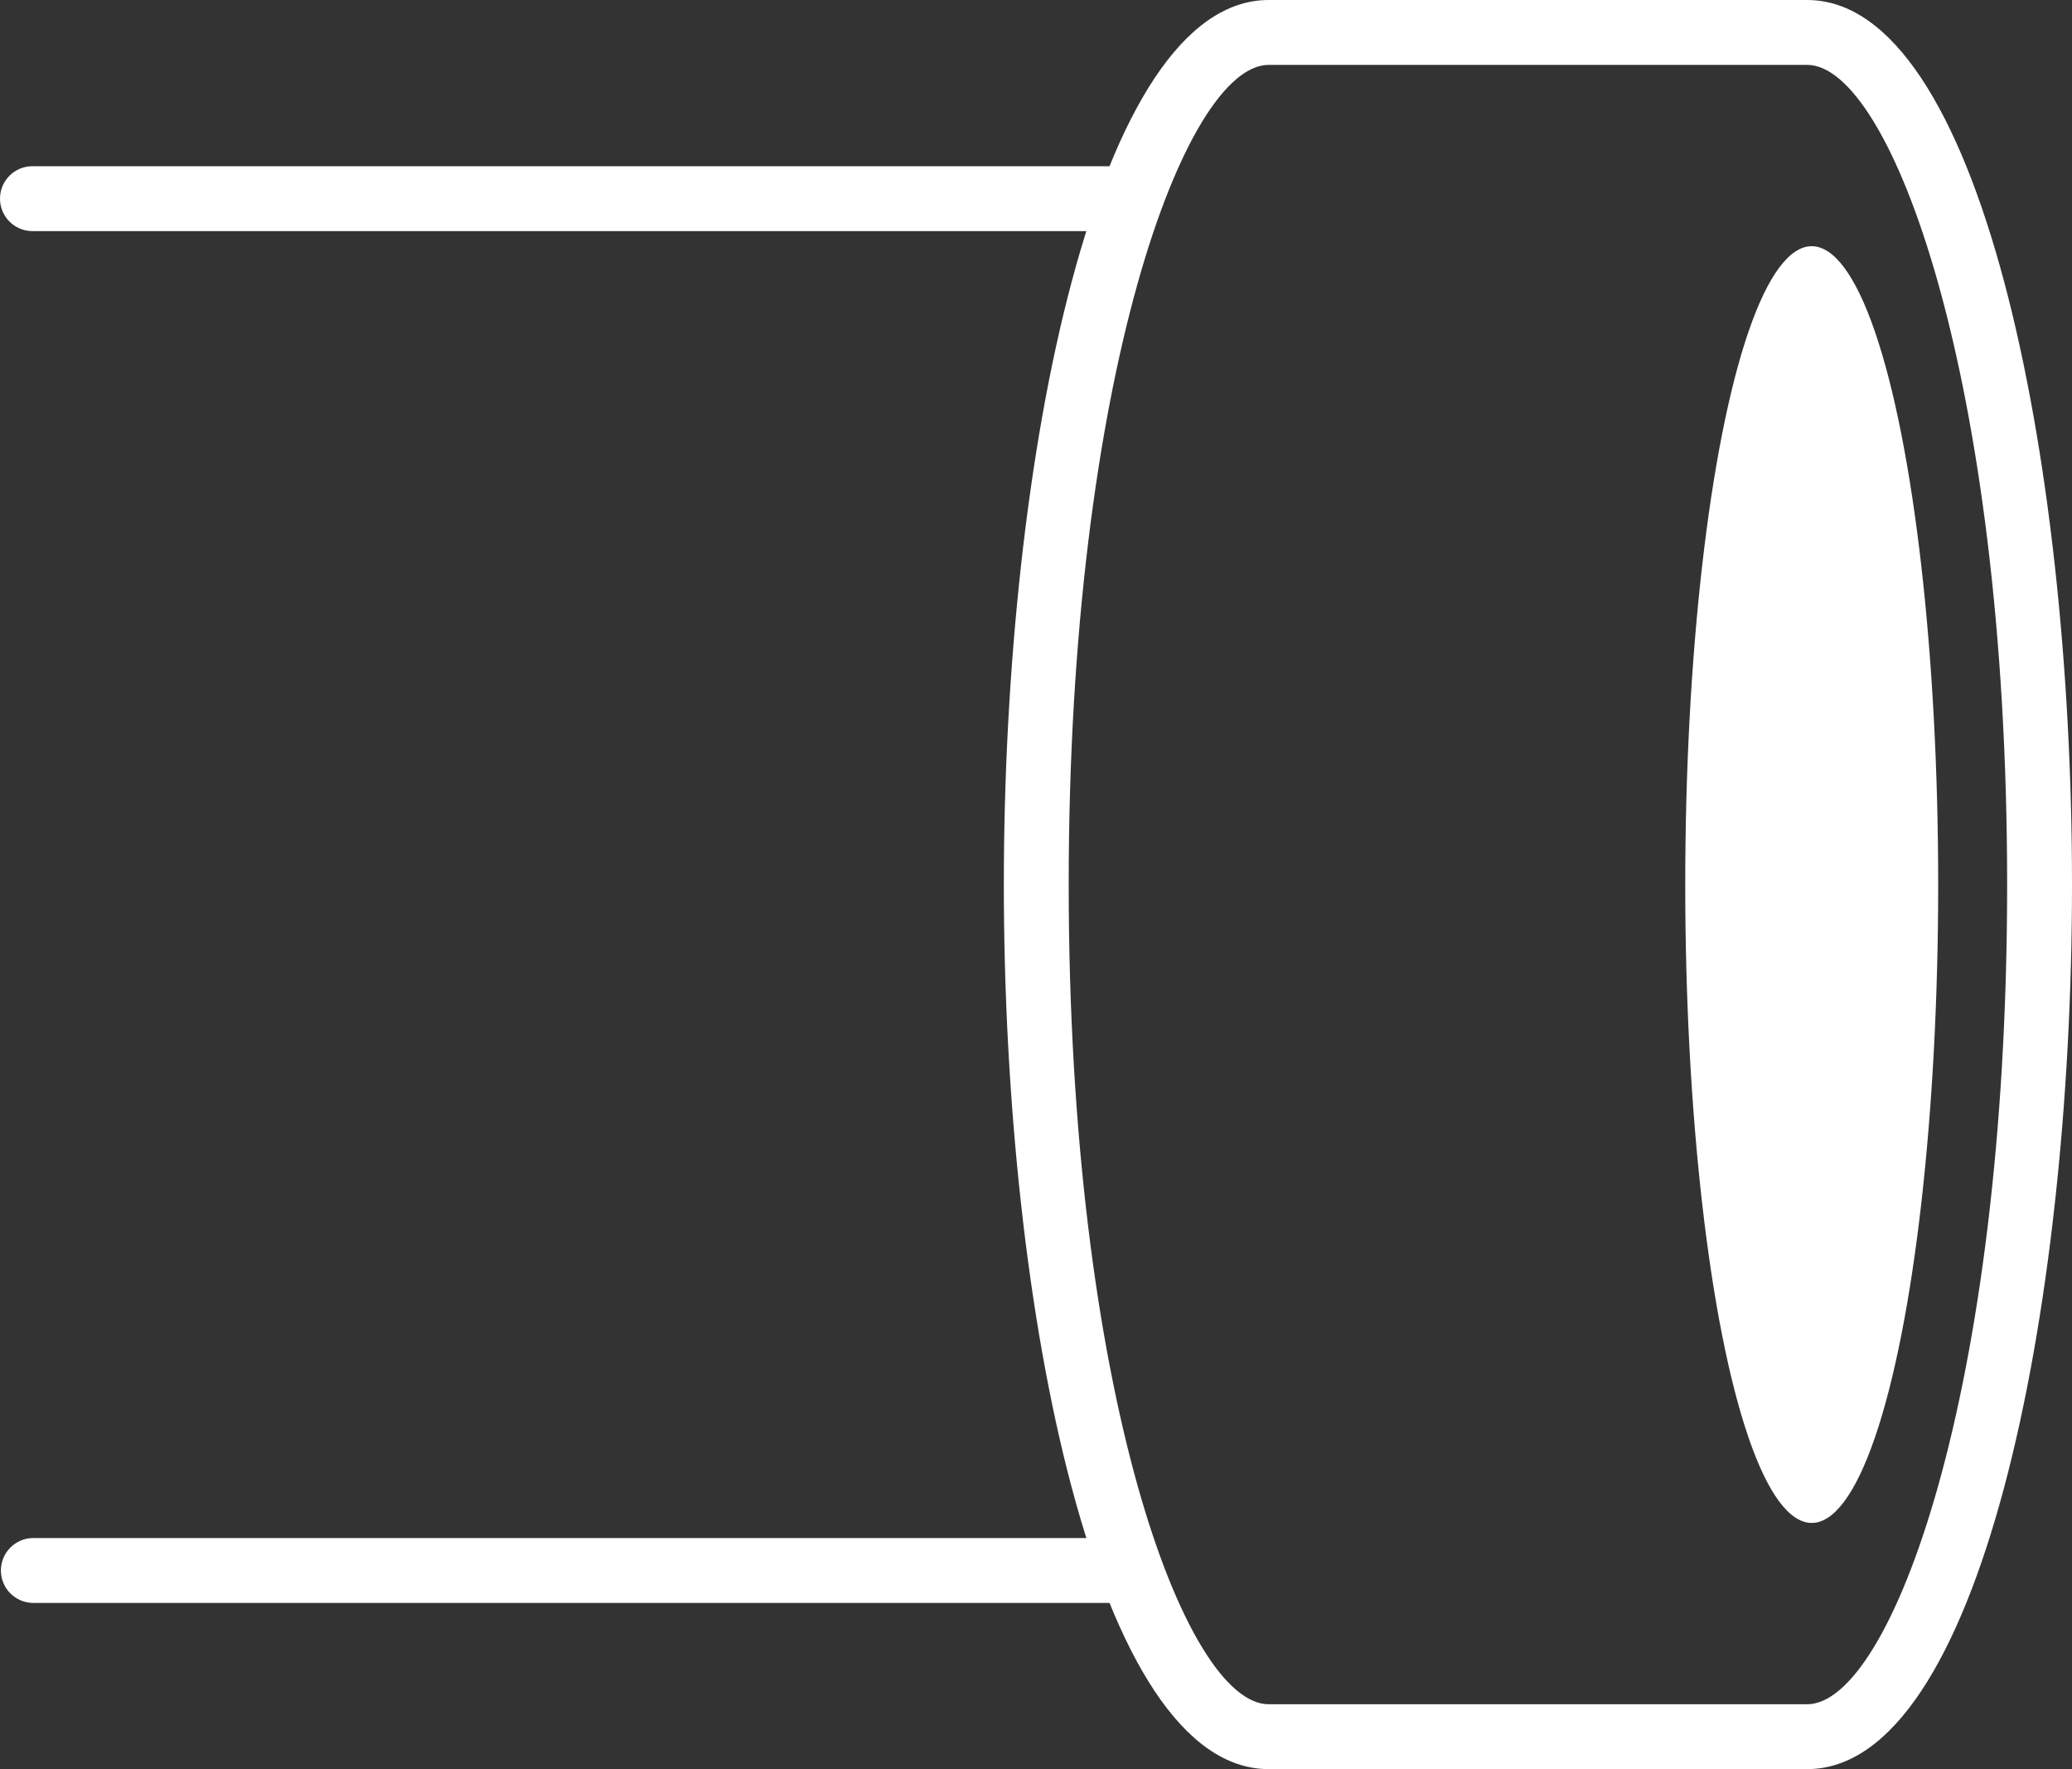 <?xml version="1.0" encoding="UTF-8"?>
<svg id="_レイヤー_1" data-name="レイヤー 1" xmlns="http://www.w3.org/2000/svg" width="328" height="280" viewBox="0 0 328 280">
  <rect x="0" y="0" width="328" height="280" fill="#333333" stroke="none"/>
  <defs>
    <style>
      .cls-1 {
        fill: #fff;
      }
    </style>
  </defs>
  <g id="_グループ_1302" data-name="グループ 1302">
    <path id="_パス_3397" data-name="パス 3397" class="cls-1" d="M200.836,280h85.238c27.233,0,41.927-72.132,41.927-140.002S313.306,0,286.074,0h-85.239c-27.232,0-41.927,72.132-41.927,140.002s14.695,139.998,41.927,139.998ZM286.074,10.269c13.22,0,31.658,49.354,31.658,129.731s-18.439,129.733-31.658,129.733h-85.239c-13.22,0-31.658-49.354-31.658-129.732S187.616,10.269,200.836,10.269h85.239Z"/>
    <ellipse id="_楕円形_122" data-name="楕円形 122" class="cls-1" cx="286.797" cy="140.001" rx="20.021" ry="101.035"/>
    <path id="_パス_3398" data-name="パス 3398" class="cls-1" d="M5.207,253.695H177.19c2.836-.04,5.102-2.37,5.063-5.206-.039-2.78-2.283-5.024-5.063-5.063H5.207c-2.836,.04-5.102,2.37-5.063,5.206,.039,2.78,2.283,5.024,5.063,5.063Z"/>
    <path id="_パス_3399" data-name="パス 3399" class="cls-1" d="M5.207,36.576H177.19c2.836-.04,5.102-2.371,5.062-5.206-.039-2.78-2.283-5.024-5.062-5.062H5.207C2.371,26.268,.04,28.534,0,31.37c-.04,2.836,2.227,5.166,5.062,5.206,.048,0,.096,0,.144,0Z"/>
  </g>
</svg>